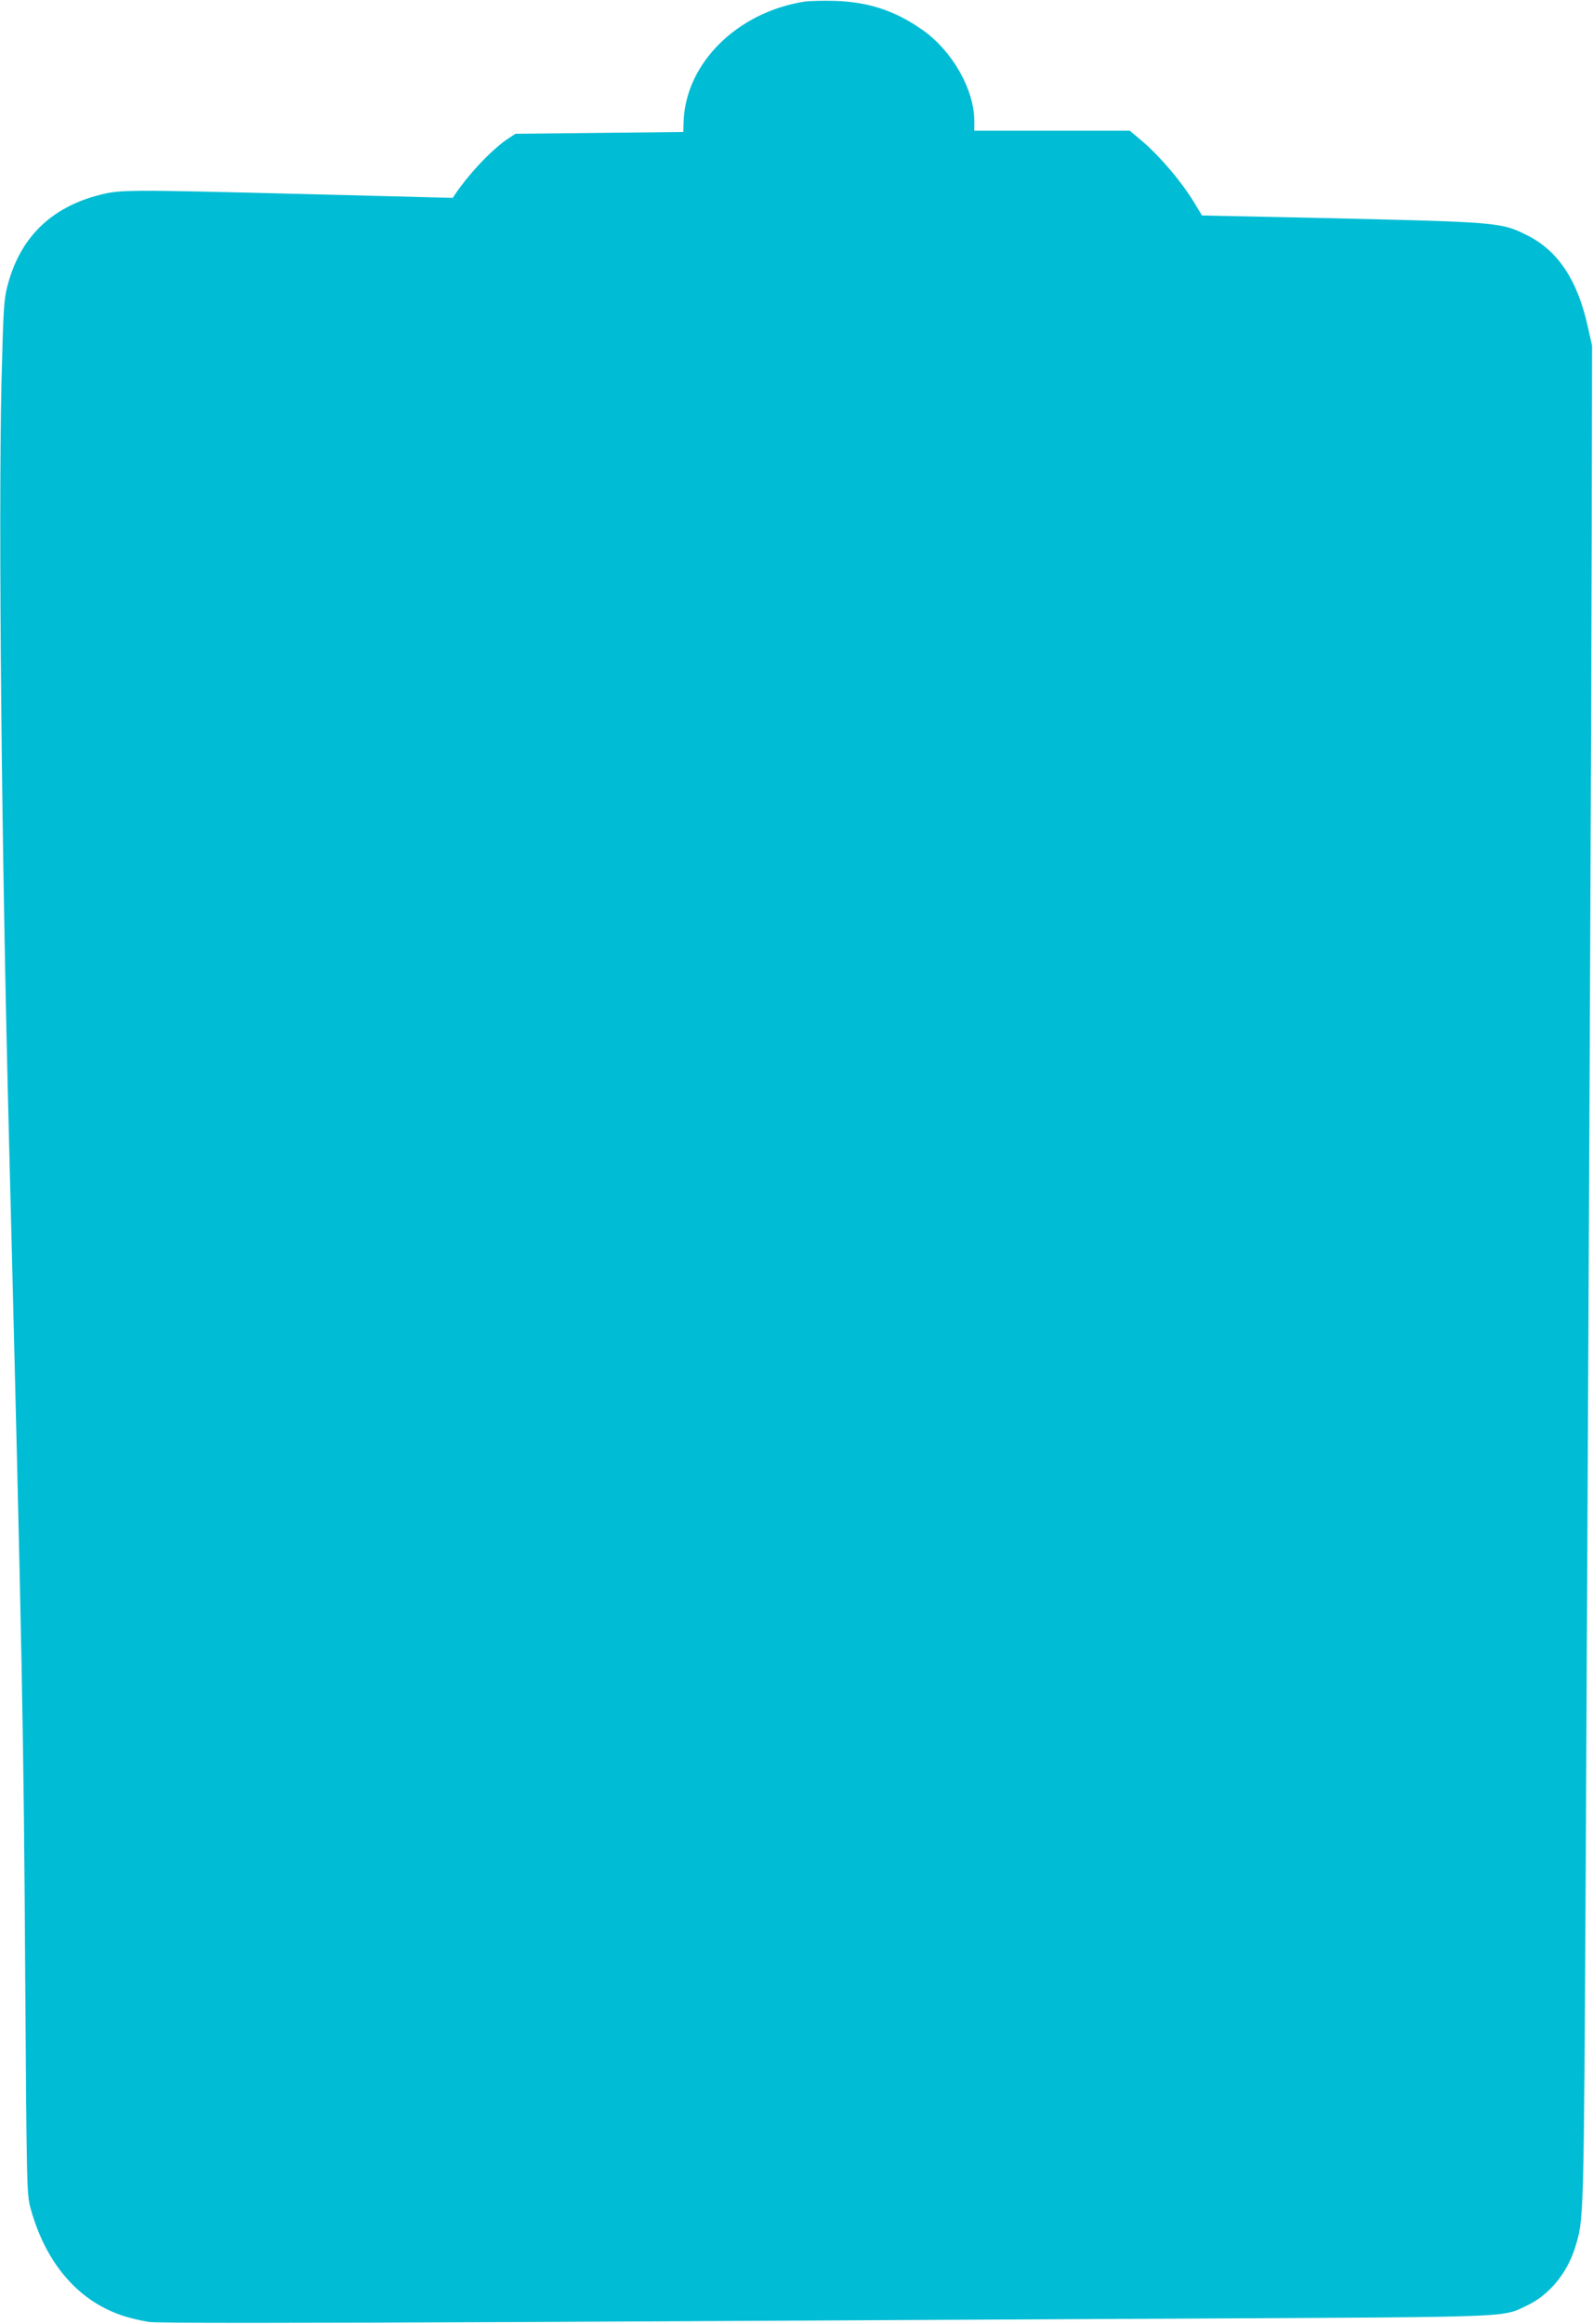 <?xml version="1.0" standalone="no"?>
<!DOCTYPE svg PUBLIC "-//W3C//DTD SVG 20010904//EN"
 "http://www.w3.org/TR/2001/REC-SVG-20010904/DTD/svg10.dtd">
<svg version="1.0" xmlns="http://www.w3.org/2000/svg"
 width="878pt" height="1280pt" viewBox="0 0 878 1280"
 preserveAspectRatio="xMidYMid meet">
<g transform="translate(0,1280) scale(0.1,-0.1)"
fill="#00bcd4" stroke="none">
<path d="M4433 12791 c-370 -59 -652 -338 -665 -657 l-2 -61 -463 -5 -462 -5
-41 -27 c-85 -56 -210 -187 -290 -304 l-15 -22 -775 20 c-1031 26 -1054 26
-1172 -4 -271 -69 -442 -240 -509 -509 -18 -72 -21 -134 -31 -532 -17 -768 0
-2554 42 -4175 73 -2865 81 -3276 89 -4605 8 -1166 9 -1192 29 -1267 82 -301
260 -510 504 -592 41 -14 109 -30 149 -36 51 -7 711 -7 2164 0 1149 6 2794 15
3655 19 1727 9 1638 6 1777 72 121 57 220 177 264 318 49 160 48 124 59 2091
17 3316 31 6265 33 7335 l2 1050 -23 103 c-57 259 -164 420 -335 506 -147 73
-150 73 -1217 97 l-575 12 -48 79 c-66 108 -182 244 -273 323 l-77 65 -429 0
-428 0 0 53 c0 173 -120 385 -284 501 -148 105 -297 155 -481 161 -66 2 -143
0 -172 -4z"/>
</g>
</svg>
